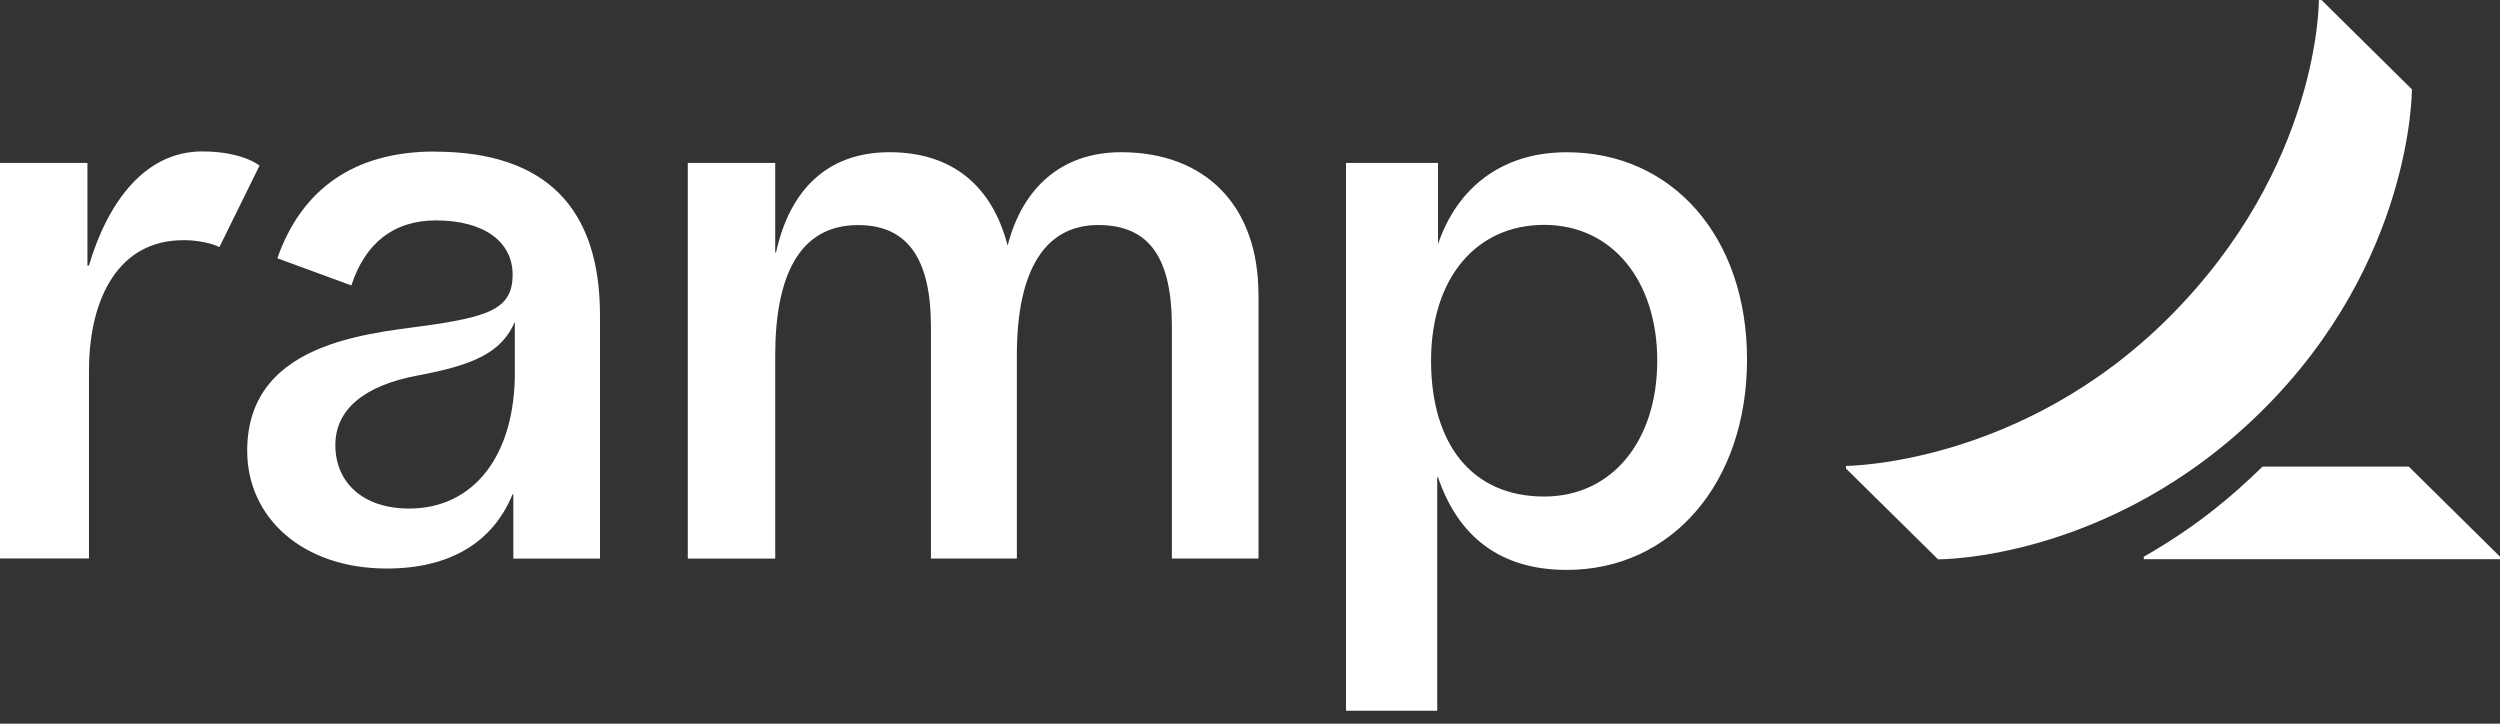 <svg width="190" height="55" viewBox="0 0 190 55" fill="none" xmlns="http://www.w3.org/2000/svg">
<rect x="0" y="0" width="190" height="55" fill="#333333" stroke="none"/>
<path d="M13.909 18.256C9.116 18.256 6.762 22.513 6.762 28.2V42.444H0V12.383H6.645V20.18H6.759C8.18 15.384 11.003 11.508 15.368 11.508C18.438 11.508 19.726 12.585 19.726 12.585L16.674 18.779C16.674 18.779 15.704 18.253 13.912 18.253L13.909 18.256ZM95.647 22.386V42.448H89.063V24.833C89.063 19.778 87.486 17.102 83.464 17.102C79.442 17.102 77.282 20.491 77.282 26.986V42.451H70.751V24.837C70.751 19.974 69.197 17.106 65.213 17.106C60.668 17.106 58.917 21.115 58.917 26.989V42.454H52.272V12.383H58.917V19.188H58.978C60.008 14.481 62.841 11.568 67.605 11.568C72.369 11.568 75.408 14.126 76.581 18.668C77.695 14.3 80.657 11.568 85.209 11.568C91.559 11.568 95.641 15.578 95.641 22.383L95.647 22.386ZM33.013 11.517C26.897 11.517 22.901 14.408 21.08 19.629L26.704 21.692C27.728 18.541 29.869 16.751 33.133 16.751C36.806 16.751 38.96 18.383 38.96 20.881C38.96 23.378 37.244 23.971 33.362 24.605C29.051 25.306 18.787 25.537 18.787 34.257C18.787 39.367 23.024 43.208 29.394 43.208C34.18 43.208 37.447 41.237 38.954 37.566H39.014V42.454H45.599V23.965C45.599 15.873 41.554 11.524 33.006 11.524L33.013 11.517ZM39.131 28.295C39.131 34.603 36.032 38.65 31.084 38.65C27.586 38.65 25.486 36.672 25.486 33.823C25.486 31.144 27.646 29.293 31.782 28.529C36.013 27.743 38.145 26.776 39.125 24.459V28.301L39.131 28.295ZM119.078 11.571C114.044 11.571 110.711 14.361 109.29 18.551V12.383H102.296V54.014H109.229V36.273H109.29C110.831 40.815 114.051 43.313 119.078 43.313C127.065 43.313 132.774 36.685 132.774 27.322C132.774 17.958 127.062 11.571 119.078 11.571ZM117.356 37.737C111.824 37.737 108.76 33.696 108.76 27.414C108.76 21.131 112.192 17.09 117.356 17.09C122.519 17.09 125.951 21.325 125.951 27.414C125.951 33.503 122.519 37.737 117.356 37.737Z" fill="white"/>
<path d="M190 42.31V42.497H162.928V42.31C166.829 40.085 169.526 37.828 171.952 35.463H183.069L190.003 42.31H190ZM183.295 6.78L176.434 0H176.234C176.234 0 176.348 12.641 164.828 24.134C153.558 35.384 140.297 35.409 140.297 35.409V35.609L147.291 42.509C147.291 42.509 160.359 42.642 171.898 31.235C183.396 19.865 183.304 6.786 183.304 6.786L183.298 6.78H183.295Z" fill="white"/>
</svg>
